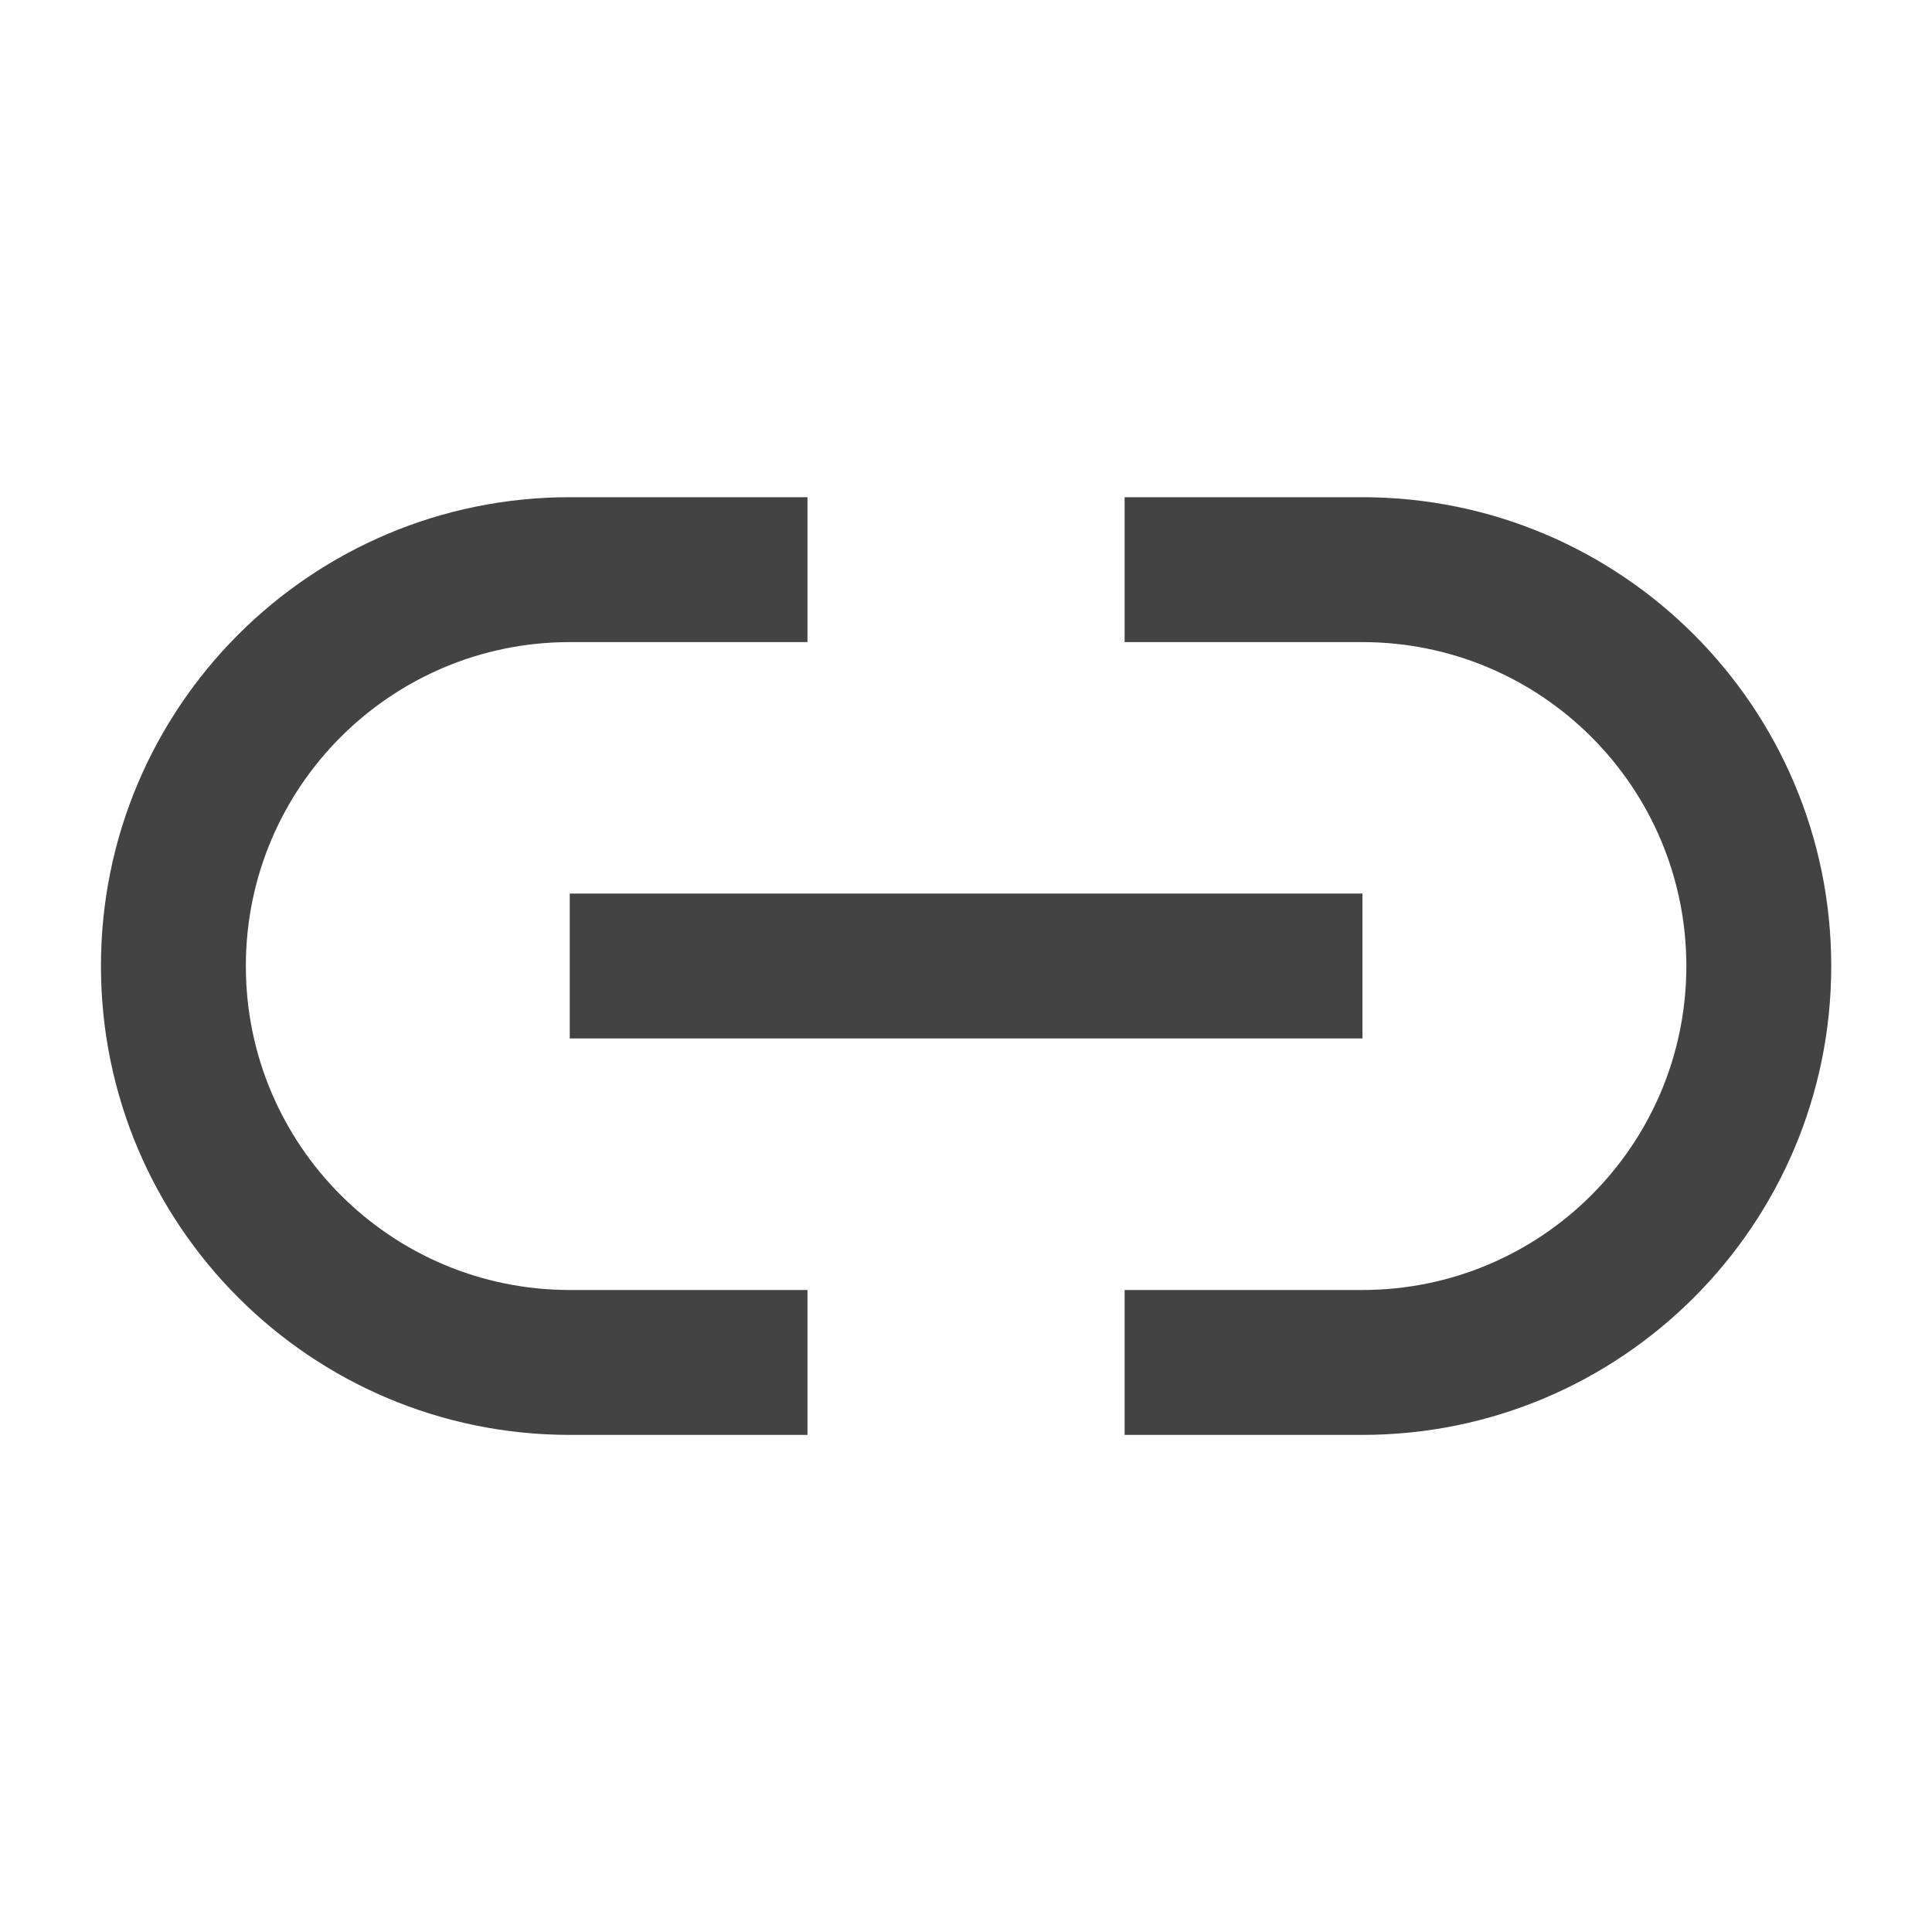 <svg width="20" height="20" viewBox="0 0 20 20" fill="none" xmlns="http://www.w3.org/2000/svg">
<path fill-rule="evenodd" clip-rule="evenodd" d="M1.045 10C1.045 7.32 3.218 5.148 5.897 5.147H8.359V6.647H5.897C4.046 6.648 2.545 8.149 2.545 10C2.545 11.852 4.046 13.353 5.897 13.354H8.359V14.854H5.897C3.217 14.853 1.045 12.68 1.045 10ZM18.957 10C18.956 7.32 16.784 5.148 14.104 5.147H11.642V6.647H14.104C15.956 6.648 17.456 8.149 17.457 10C17.457 11.852 15.956 13.353 14.104 13.354H11.642V14.854H14.104C16.784 14.853 18.957 12.68 18.957 10ZM14.104 10.75V9.25H5.898V10.75H14.104Z" fill="#141416" fill-opacity="0.8"/>
</svg>
